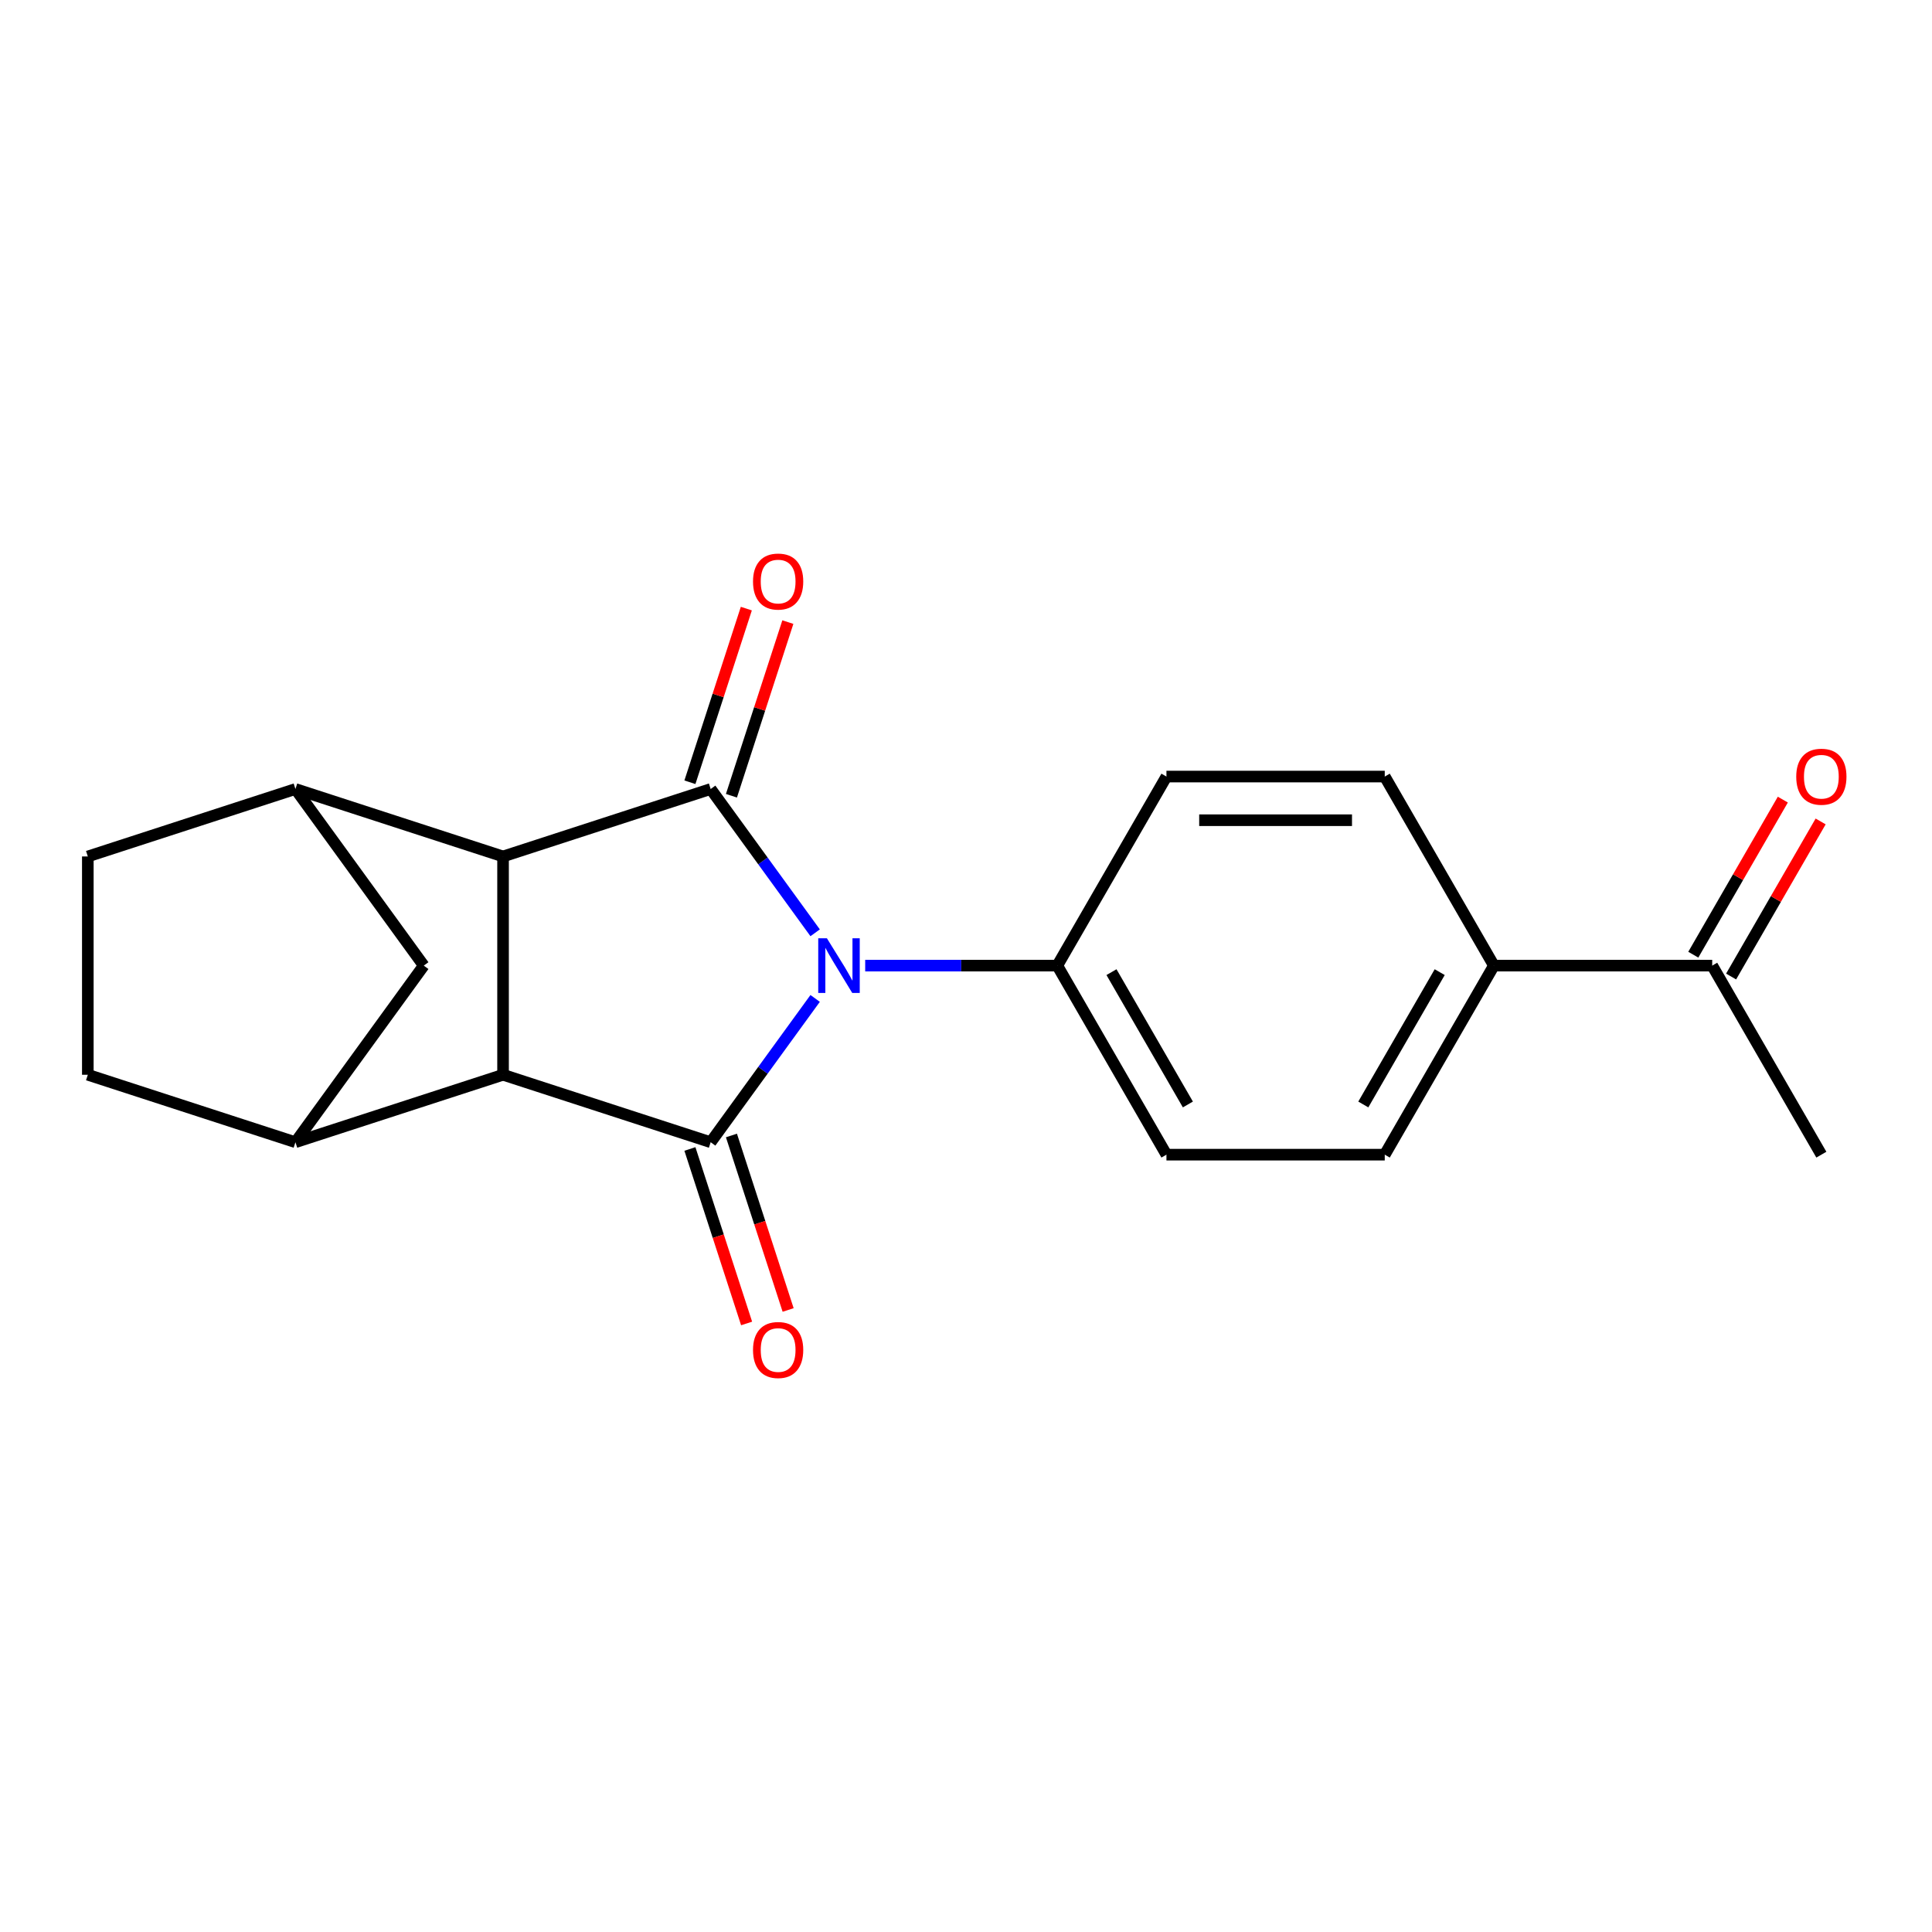 <?xml version='1.0' encoding='iso-8859-1'?>
<svg version='1.1' baseProfile='full'
              xmlns='http://www.w3.org/2000/svg'
                      xmlns:rdkit='http://www.rdkit.org/xml'
                      xmlns:xlink='http://www.w3.org/1999/xlink'
                  xml:space='preserve'
width='1000px' height='1000px' viewBox='0 0 1000 1000'>
<!-- END OF HEADER -->
<rect style='opacity:1.0;fill:#FFFFFF;stroke:none' width='1000' height='1000' x='0' y='0'> </rect>
<path class='bond-0' d='M 421.919,516.785 L 394.881,553.999' style='fill:none;fill-rule:evenodd;stroke:#0000FF;stroke-width:6px;stroke-linecap:butt;stroke-linejoin:miter;stroke-opacity:1' />
<path class='bond-0' d='M 394.881,553.999 L 367.844,591.214' style='fill:none;fill-rule:evenodd;stroke:#000000;stroke-width:6px;stroke-linecap:butt;stroke-linejoin:miter;stroke-opacity:1' />
<path class='bond-1' d='M 421.919,482.815 L 394.881,445.601' style='fill:none;fill-rule:evenodd;stroke:#0000FF;stroke-width:6px;stroke-linecap:butt;stroke-linejoin:miter;stroke-opacity:1' />
<path class='bond-1' d='M 394.881,445.601 L 367.844,408.387' style='fill:none;fill-rule:evenodd;stroke:#000000;stroke-width:6px;stroke-linecap:butt;stroke-linejoin:miter;stroke-opacity:1' />
<path class='bond-7' d='M 447.824,499.8 L 497.538,499.8' style='fill:none;fill-rule:evenodd;stroke:#0000FF;stroke-width:6px;stroke-linecap:butt;stroke-linejoin:miter;stroke-opacity:1' />
<path class='bond-7' d='M 497.538,499.8 L 547.253,499.8' style='fill:none;fill-rule:evenodd;stroke:#000000;stroke-width:6px;stroke-linecap:butt;stroke-linejoin:miter;stroke-opacity:1' />
<path class='bond-2' d='M 367.844,591.214 L 260.381,556.297' style='fill:none;fill-rule:evenodd;stroke:#000000;stroke-width:6px;stroke-linecap:butt;stroke-linejoin:miter;stroke-opacity:1' />
<path class='bond-9' d='M 357.097,594.705 L 371.77,639.864' style='fill:none;fill-rule:evenodd;stroke:#000000;stroke-width:6px;stroke-linecap:butt;stroke-linejoin:miter;stroke-opacity:1' />
<path class='bond-9' d='M 371.77,639.864 L 386.443,685.023' style='fill:none;fill-rule:evenodd;stroke:#FF0000;stroke-width:6px;stroke-linecap:butt;stroke-linejoin:miter;stroke-opacity:1' />
<path class='bond-9' d='M 378.59,587.722 L 393.263,632.881' style='fill:none;fill-rule:evenodd;stroke:#000000;stroke-width:6px;stroke-linecap:butt;stroke-linejoin:miter;stroke-opacity:1' />
<path class='bond-9' d='M 393.263,632.881 L 407.936,678.04' style='fill:none;fill-rule:evenodd;stroke:#FF0000;stroke-width:6px;stroke-linecap:butt;stroke-linejoin:miter;stroke-opacity:1' />
<path class='bond-3' d='M 367.844,408.387 L 260.381,443.303' style='fill:none;fill-rule:evenodd;stroke:#000000;stroke-width:6px;stroke-linecap:butt;stroke-linejoin:miter;stroke-opacity:1' />
<path class='bond-8' d='M 378.59,411.878 L 393.191,366.939' style='fill:none;fill-rule:evenodd;stroke:#000000;stroke-width:6px;stroke-linecap:butt;stroke-linejoin:miter;stroke-opacity:1' />
<path class='bond-8' d='M 393.191,366.939 L 407.793,322' style='fill:none;fill-rule:evenodd;stroke:#FF0000;stroke-width:6px;stroke-linecap:butt;stroke-linejoin:miter;stroke-opacity:1' />
<path class='bond-8' d='M 357.097,404.895 L 371.699,359.956' style='fill:none;fill-rule:evenodd;stroke:#000000;stroke-width:6px;stroke-linecap:butt;stroke-linejoin:miter;stroke-opacity:1' />
<path class='bond-8' d='M 371.699,359.956 L 386.3,315.017' style='fill:none;fill-rule:evenodd;stroke:#FF0000;stroke-width:6px;stroke-linecap:butt;stroke-linejoin:miter;stroke-opacity:1' />
<path class='bond-4' d='M 260.381,556.297 L 152.918,591.214' style='fill:none;fill-rule:evenodd;stroke:#000000;stroke-width:6px;stroke-linecap:butt;stroke-linejoin:miter;stroke-opacity:1' />
<path class='bond-20' d='M 260.381,556.297 L 260.381,443.303' style='fill:none;fill-rule:evenodd;stroke:#000000;stroke-width:6px;stroke-linecap:butt;stroke-linejoin:miter;stroke-opacity:1' />
<path class='bond-5' d='M 260.381,443.303 L 152.918,408.387' style='fill:none;fill-rule:evenodd;stroke:#000000;stroke-width:6px;stroke-linecap:butt;stroke-linejoin:miter;stroke-opacity:1' />
<path class='bond-12' d='M 152.918,591.214 L 45.455,556.297' style='fill:none;fill-rule:evenodd;stroke:#000000;stroke-width:6px;stroke-linecap:butt;stroke-linejoin:miter;stroke-opacity:1' />
<path class='bond-23' d='M 152.918,591.214 L 219.333,499.8' style='fill:none;fill-rule:evenodd;stroke:#000000;stroke-width:6px;stroke-linecap:butt;stroke-linejoin:miter;stroke-opacity:1' />
<path class='bond-6' d='M 152.918,408.387 L 219.333,499.8' style='fill:none;fill-rule:evenodd;stroke:#000000;stroke-width:6px;stroke-linecap:butt;stroke-linejoin:miter;stroke-opacity:1' />
<path class='bond-13' d='M 152.918,408.387 L 45.455,443.303' style='fill:none;fill-rule:evenodd;stroke:#000000;stroke-width:6px;stroke-linecap:butt;stroke-linejoin:miter;stroke-opacity:1' />
<path class='bond-14' d='M 547.253,499.8 L 603.749,401.945' style='fill:none;fill-rule:evenodd;stroke:#000000;stroke-width:6px;stroke-linecap:butt;stroke-linejoin:miter;stroke-opacity:1' />
<path class='bond-15' d='M 547.253,499.8 L 603.749,597.655' style='fill:none;fill-rule:evenodd;stroke:#000000;stroke-width:6px;stroke-linecap:butt;stroke-linejoin:miter;stroke-opacity:1' />
<path class='bond-15' d='M 575.298,503.179 L 614.846,571.678' style='fill:none;fill-rule:evenodd;stroke:#000000;stroke-width:6px;stroke-linecap:butt;stroke-linejoin:miter;stroke-opacity:1' />
<path class='bond-10' d='M 773.239,499.8 L 716.743,597.655' style='fill:none;fill-rule:evenodd;stroke:#000000;stroke-width:6px;stroke-linecap:butt;stroke-linejoin:miter;stroke-opacity:1' />
<path class='bond-10' d='M 745.194,503.179 L 705.646,571.678' style='fill:none;fill-rule:evenodd;stroke:#000000;stroke-width:6px;stroke-linecap:butt;stroke-linejoin:miter;stroke-opacity:1' />
<path class='bond-11' d='M 773.239,499.8 L 886.233,499.8' style='fill:none;fill-rule:evenodd;stroke:#000000;stroke-width:6px;stroke-linecap:butt;stroke-linejoin:miter;stroke-opacity:1' />
<path class='bond-21' d='M 773.239,499.8 L 716.743,401.945' style='fill:none;fill-rule:evenodd;stroke:#000000;stroke-width:6px;stroke-linecap:butt;stroke-linejoin:miter;stroke-opacity:1' />
<path class='bond-16' d='M 896.018,505.45 L 919.19,465.315' style='fill:none;fill-rule:evenodd;stroke:#000000;stroke-width:6px;stroke-linecap:butt;stroke-linejoin:miter;stroke-opacity:1' />
<path class='bond-16' d='M 919.19,465.315 L 942.362,425.179' style='fill:none;fill-rule:evenodd;stroke:#FF0000;stroke-width:6px;stroke-linecap:butt;stroke-linejoin:miter;stroke-opacity:1' />
<path class='bond-16' d='M 876.447,494.15 L 899.619,454.015' style='fill:none;fill-rule:evenodd;stroke:#000000;stroke-width:6px;stroke-linecap:butt;stroke-linejoin:miter;stroke-opacity:1' />
<path class='bond-16' d='M 899.619,454.015 L 922.791,413.88' style='fill:none;fill-rule:evenodd;stroke:#FF0000;stroke-width:6px;stroke-linecap:butt;stroke-linejoin:miter;stroke-opacity:1' />
<path class='bond-19' d='M 886.233,499.8 L 942.729,597.655' style='fill:none;fill-rule:evenodd;stroke:#000000;stroke-width:6px;stroke-linecap:butt;stroke-linejoin:miter;stroke-opacity:1' />
<path class='bond-22' d='M 45.455,556.297 L 45.455,443.303' style='fill:none;fill-rule:evenodd;stroke:#000000;stroke-width:6px;stroke-linecap:butt;stroke-linejoin:miter;stroke-opacity:1' />
<path class='bond-18' d='M 603.749,401.945 L 716.743,401.945' style='fill:none;fill-rule:evenodd;stroke:#000000;stroke-width:6px;stroke-linecap:butt;stroke-linejoin:miter;stroke-opacity:1' />
<path class='bond-18' d='M 620.698,424.544 L 699.794,424.544' style='fill:none;fill-rule:evenodd;stroke:#000000;stroke-width:6px;stroke-linecap:butt;stroke-linejoin:miter;stroke-opacity:1' />
<path class='bond-17' d='M 603.749,597.655 L 716.743,597.655' style='fill:none;fill-rule:evenodd;stroke:#000000;stroke-width:6px;stroke-linecap:butt;stroke-linejoin:miter;stroke-opacity:1' />
<path  class='atom-0' d='M 427.999 485.64
L 437.279 500.64
Q 438.199 502.12, 439.679 504.8
Q 441.159 507.48, 441.239 507.64
L 441.239 485.64
L 444.999 485.64
L 444.999 513.96
L 441.119 513.96
L 431.159 497.56
Q 429.999 495.64, 428.759 493.44
Q 427.559 491.24, 427.199 490.56
L 427.199 513.96
L 423.519 513.96
L 423.519 485.64
L 427.999 485.64
' fill='#0000FF'/>
<path  class='atom-9' d='M 389.76 301.004
Q 389.76 294.204, 393.12 290.404
Q 396.48 286.604, 402.76 286.604
Q 409.04 286.604, 412.4 290.404
Q 415.76 294.204, 415.76 301.004
Q 415.76 307.884, 412.36 311.804
Q 408.96 315.684, 402.76 315.684
Q 396.52 315.684, 393.12 311.804
Q 389.76 307.924, 389.76 301.004
M 402.76 312.484
Q 407.08 312.484, 409.4 309.604
Q 411.76 306.684, 411.76 301.004
Q 411.76 295.444, 409.4 292.644
Q 407.08 289.804, 402.76 289.804
Q 398.44 289.804, 396.08 292.604
Q 393.76 295.404, 393.76 301.004
Q 393.76 306.724, 396.08 309.604
Q 398.44 312.484, 402.76 312.484
' fill='#FF0000'/>
<path  class='atom-10' d='M 389.76 698.757
Q 389.76 691.957, 393.12 688.157
Q 396.48 684.357, 402.76 684.357
Q 409.04 684.357, 412.4 688.157
Q 415.76 691.957, 415.76 698.757
Q 415.76 705.637, 412.36 709.557
Q 408.96 713.437, 402.76 713.437
Q 396.52 713.437, 393.12 709.557
Q 389.76 705.677, 389.76 698.757
M 402.76 710.237
Q 407.08 710.237, 409.4 707.357
Q 411.76 704.437, 411.76 698.757
Q 411.76 693.197, 409.4 690.397
Q 407.08 687.557, 402.76 687.557
Q 398.44 687.557, 396.08 690.357
Q 393.76 693.157, 393.76 698.757
Q 393.76 704.477, 396.08 707.357
Q 398.44 710.237, 402.76 710.237
' fill='#FF0000'/>
<path  class='atom-17' d='M 929.729 402.025
Q 929.729 395.225, 933.089 391.425
Q 936.449 387.625, 942.729 387.625
Q 949.009 387.625, 952.369 391.425
Q 955.729 395.225, 955.729 402.025
Q 955.729 408.905, 952.329 412.825
Q 948.929 416.705, 942.729 416.705
Q 936.489 416.705, 933.089 412.825
Q 929.729 408.945, 929.729 402.025
M 942.729 413.505
Q 947.049 413.505, 949.369 410.625
Q 951.729 407.705, 951.729 402.025
Q 951.729 396.465, 949.369 393.665
Q 947.049 390.825, 942.729 390.825
Q 938.409 390.825, 936.049 393.625
Q 933.729 396.425, 933.729 402.025
Q 933.729 407.745, 936.049 410.625
Q 938.409 413.505, 942.729 413.505
' fill='#FF0000'/>
</svg>
